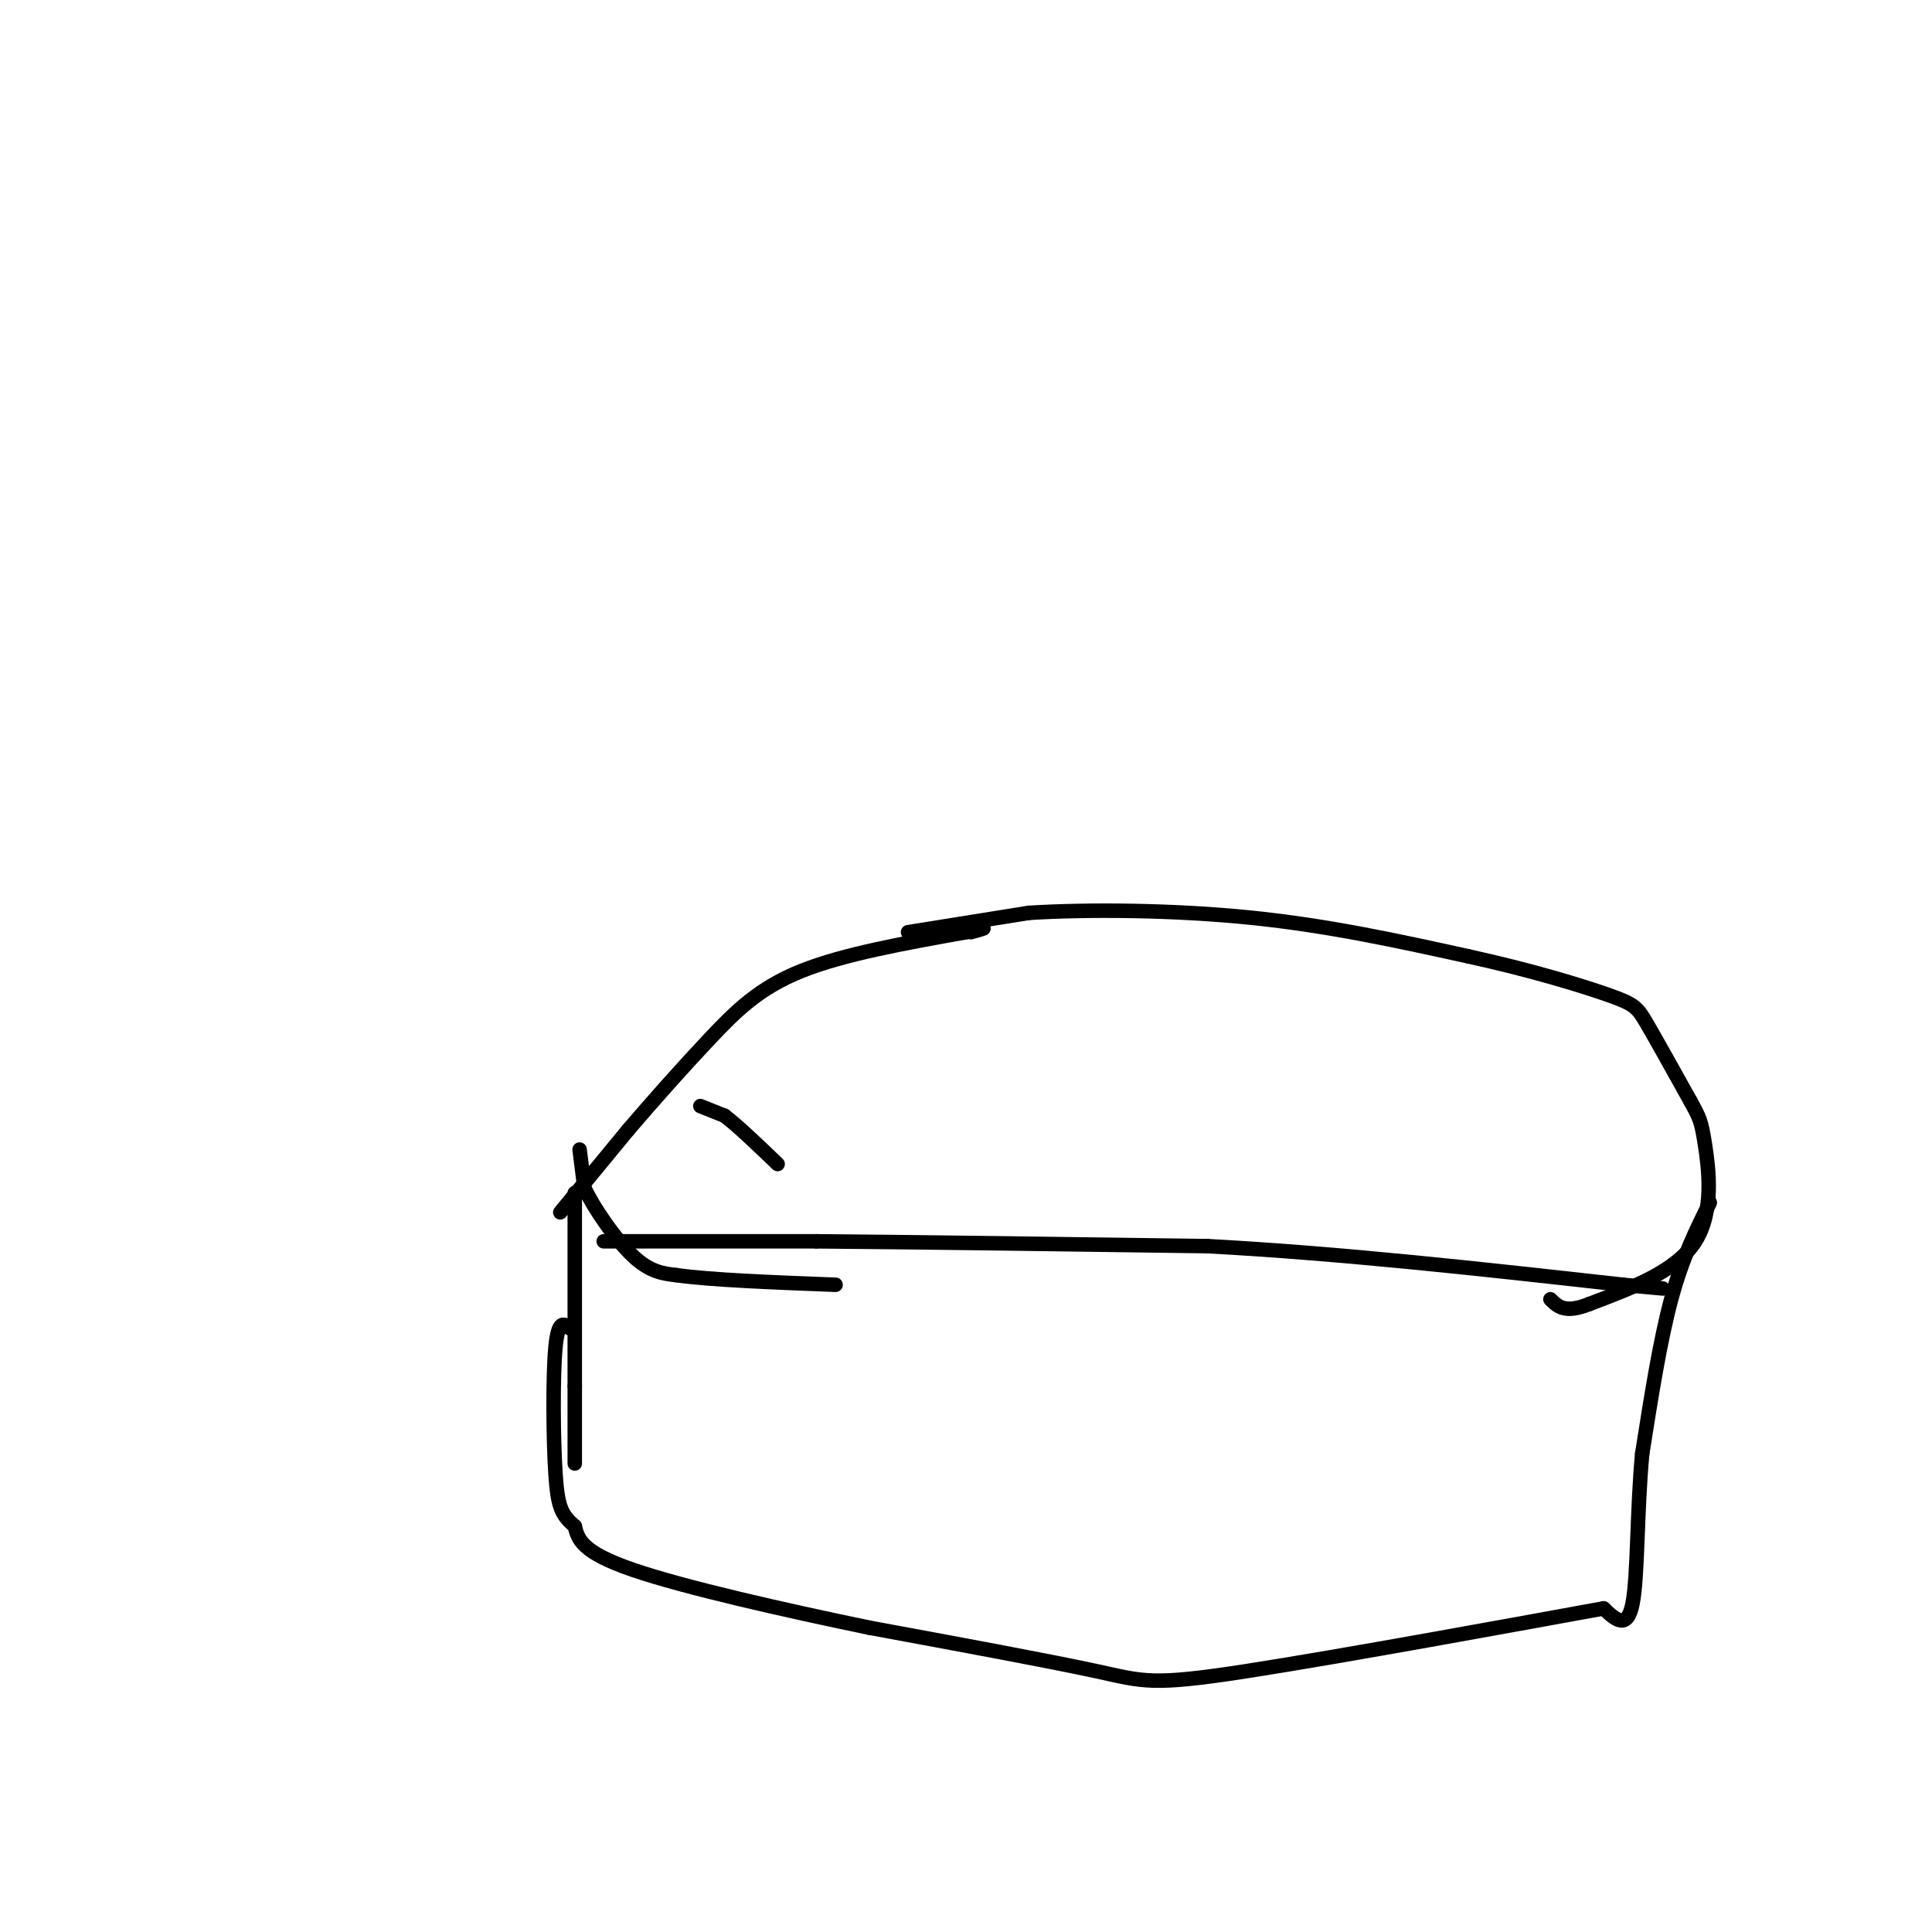 <svg viewBox='0 0 400 400' version='1.1' xmlns='http://www.w3.org/2000/svg' xmlns:xlink='http://www.w3.org/1999/xlink'><g fill='none' stroke='#000000' stroke-width='3' stroke-linecap='round' stroke-linejoin='round'><path d='M145,229c0.000,0.000 5.000,2.000 5,2'/><path d='M150,231c2.667,2.000 6.833,6.000 11,10'/><path d='M116,251c0.000,0.000 14.000,-17.000 14,-17'/><path d='M130,234c5.286,-6.190 11.500,-13.167 17,-19c5.500,-5.833 10.286,-10.524 19,-14c8.714,-3.476 21.357,-5.738 34,-8'/><path d='M200,193c5.833,-1.333 3.417,-0.667 1,0'/><path d='M188,193c0.000,0.000 25.000,-4.000 25,-4'/><path d='M213,189c12.111,-0.756 29.889,-0.644 46,1c16.111,1.644 30.556,4.822 45,8'/><path d='M304,198c13.155,2.881 23.542,6.083 29,8c5.458,1.917 5.988,2.548 8,6c2.012,3.452 5.506,9.726 9,16'/><path d='M350,228c1.929,3.476 2.250,4.167 3,9c0.750,4.833 1.929,13.810 -2,20c-3.929,6.190 -12.964,9.595 -22,13'/><path d='M329,270c-5.000,2.000 -6.500,0.500 -8,-1'/><path d='M120,238c0.000,0.000 1.000,8.000 1,8'/><path d='M121,246c1.978,4.178 6.422,10.622 10,14c3.578,3.378 6.289,3.689 9,4'/><path d='M140,264c7.000,1.000 20.000,1.500 33,2'/><path d='M119,247c0.000,0.000 0.000,40.000 0,40'/><path d='M119,287c0.000,9.333 0.000,12.667 0,16'/><path d='M354,249c-2.833,5.667 -5.667,11.333 -8,20c-2.333,8.667 -4.167,20.333 -6,32'/><path d='M340,301c-1.111,11.822 -0.889,25.378 -2,31c-1.111,5.622 -3.556,3.311 -6,1'/><path d='M332,333c-16.381,2.988 -54.333,9.958 -74,13c-19.667,3.042 -21.048,2.155 -31,0c-9.952,-2.155 -28.476,-5.577 -47,-9'/><path d='M180,337c-17.667,-3.667 -38.333,-8.333 -49,-12c-10.667,-3.667 -11.333,-6.333 -12,-9'/><path d='M119,316c-2.726,-2.381 -3.542,-3.833 -4,-11c-0.458,-7.167 -0.560,-20.048 0,-26c0.560,-5.952 1.780,-4.976 3,-4'/><path d='M118,275c0.500,-0.667 0.250,-0.333 0,0'/><path d='M125,257c0.000,0.000 44.000,0.000 44,0'/><path d='M169,257c20.833,0.167 50.917,0.583 81,1'/><path d='M250,258c27.833,1.500 56.917,4.750 86,8'/><path d='M336,266c14.333,1.333 7.167,0.667 0,0'/><path d='M336,266c0.000,0.000 0.100,0.100 0.1,0.1'/></g>
</svg>